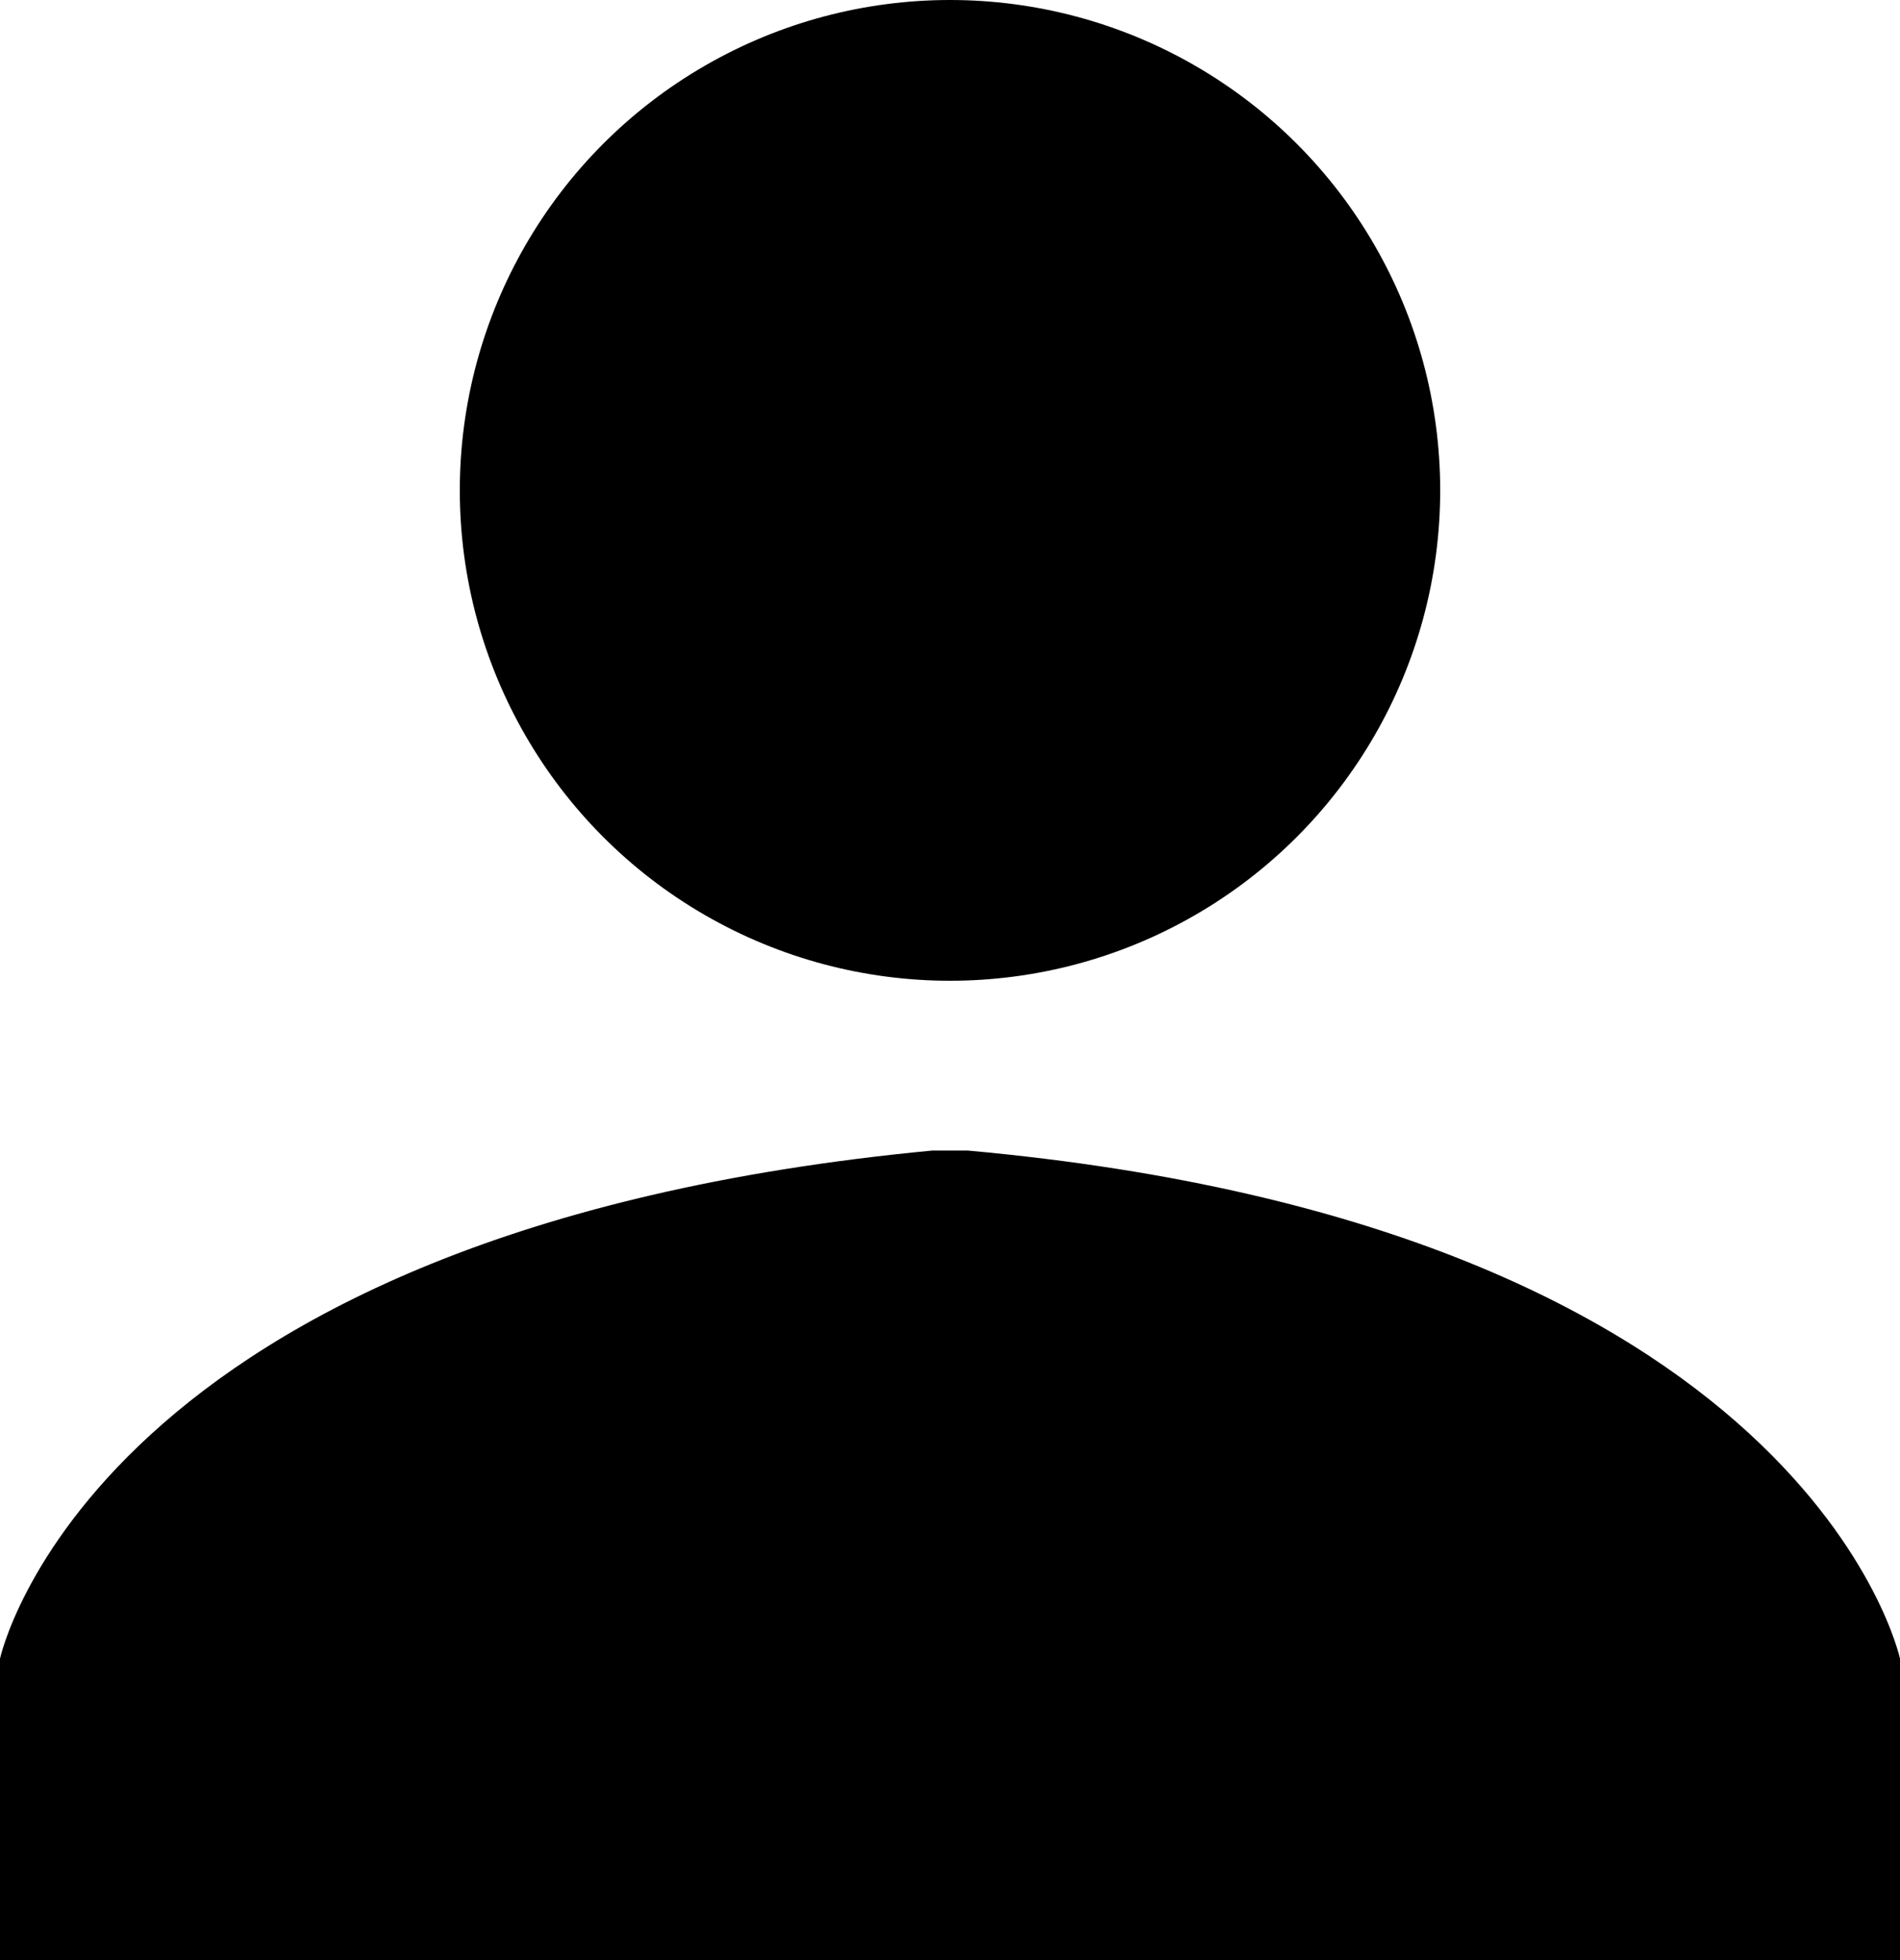 <?xml version="1.0" encoding="UTF-8"?><svg id="uuid-40269c63-7c2c-4ce6-b5f4-4d270d9fae6f" xmlns="http://www.w3.org/2000/svg" width="15" height="15.47" viewBox="0 0 15 15.47"><g id="uuid-20045e9d-3235-4601-a621-1d1205fed4d0"><g><circle cx="7.5" cy="3.87" r="3.87"/><path d="M7.64,9.08h0s-.09,0-.14,0c-.05,0-.09,0-.14,0h0C.72,9.71,0,13.09,0,13.09v2.38H15v-2.38s-.73-3.41-7.36-4.01Z"/></g></g></svg>